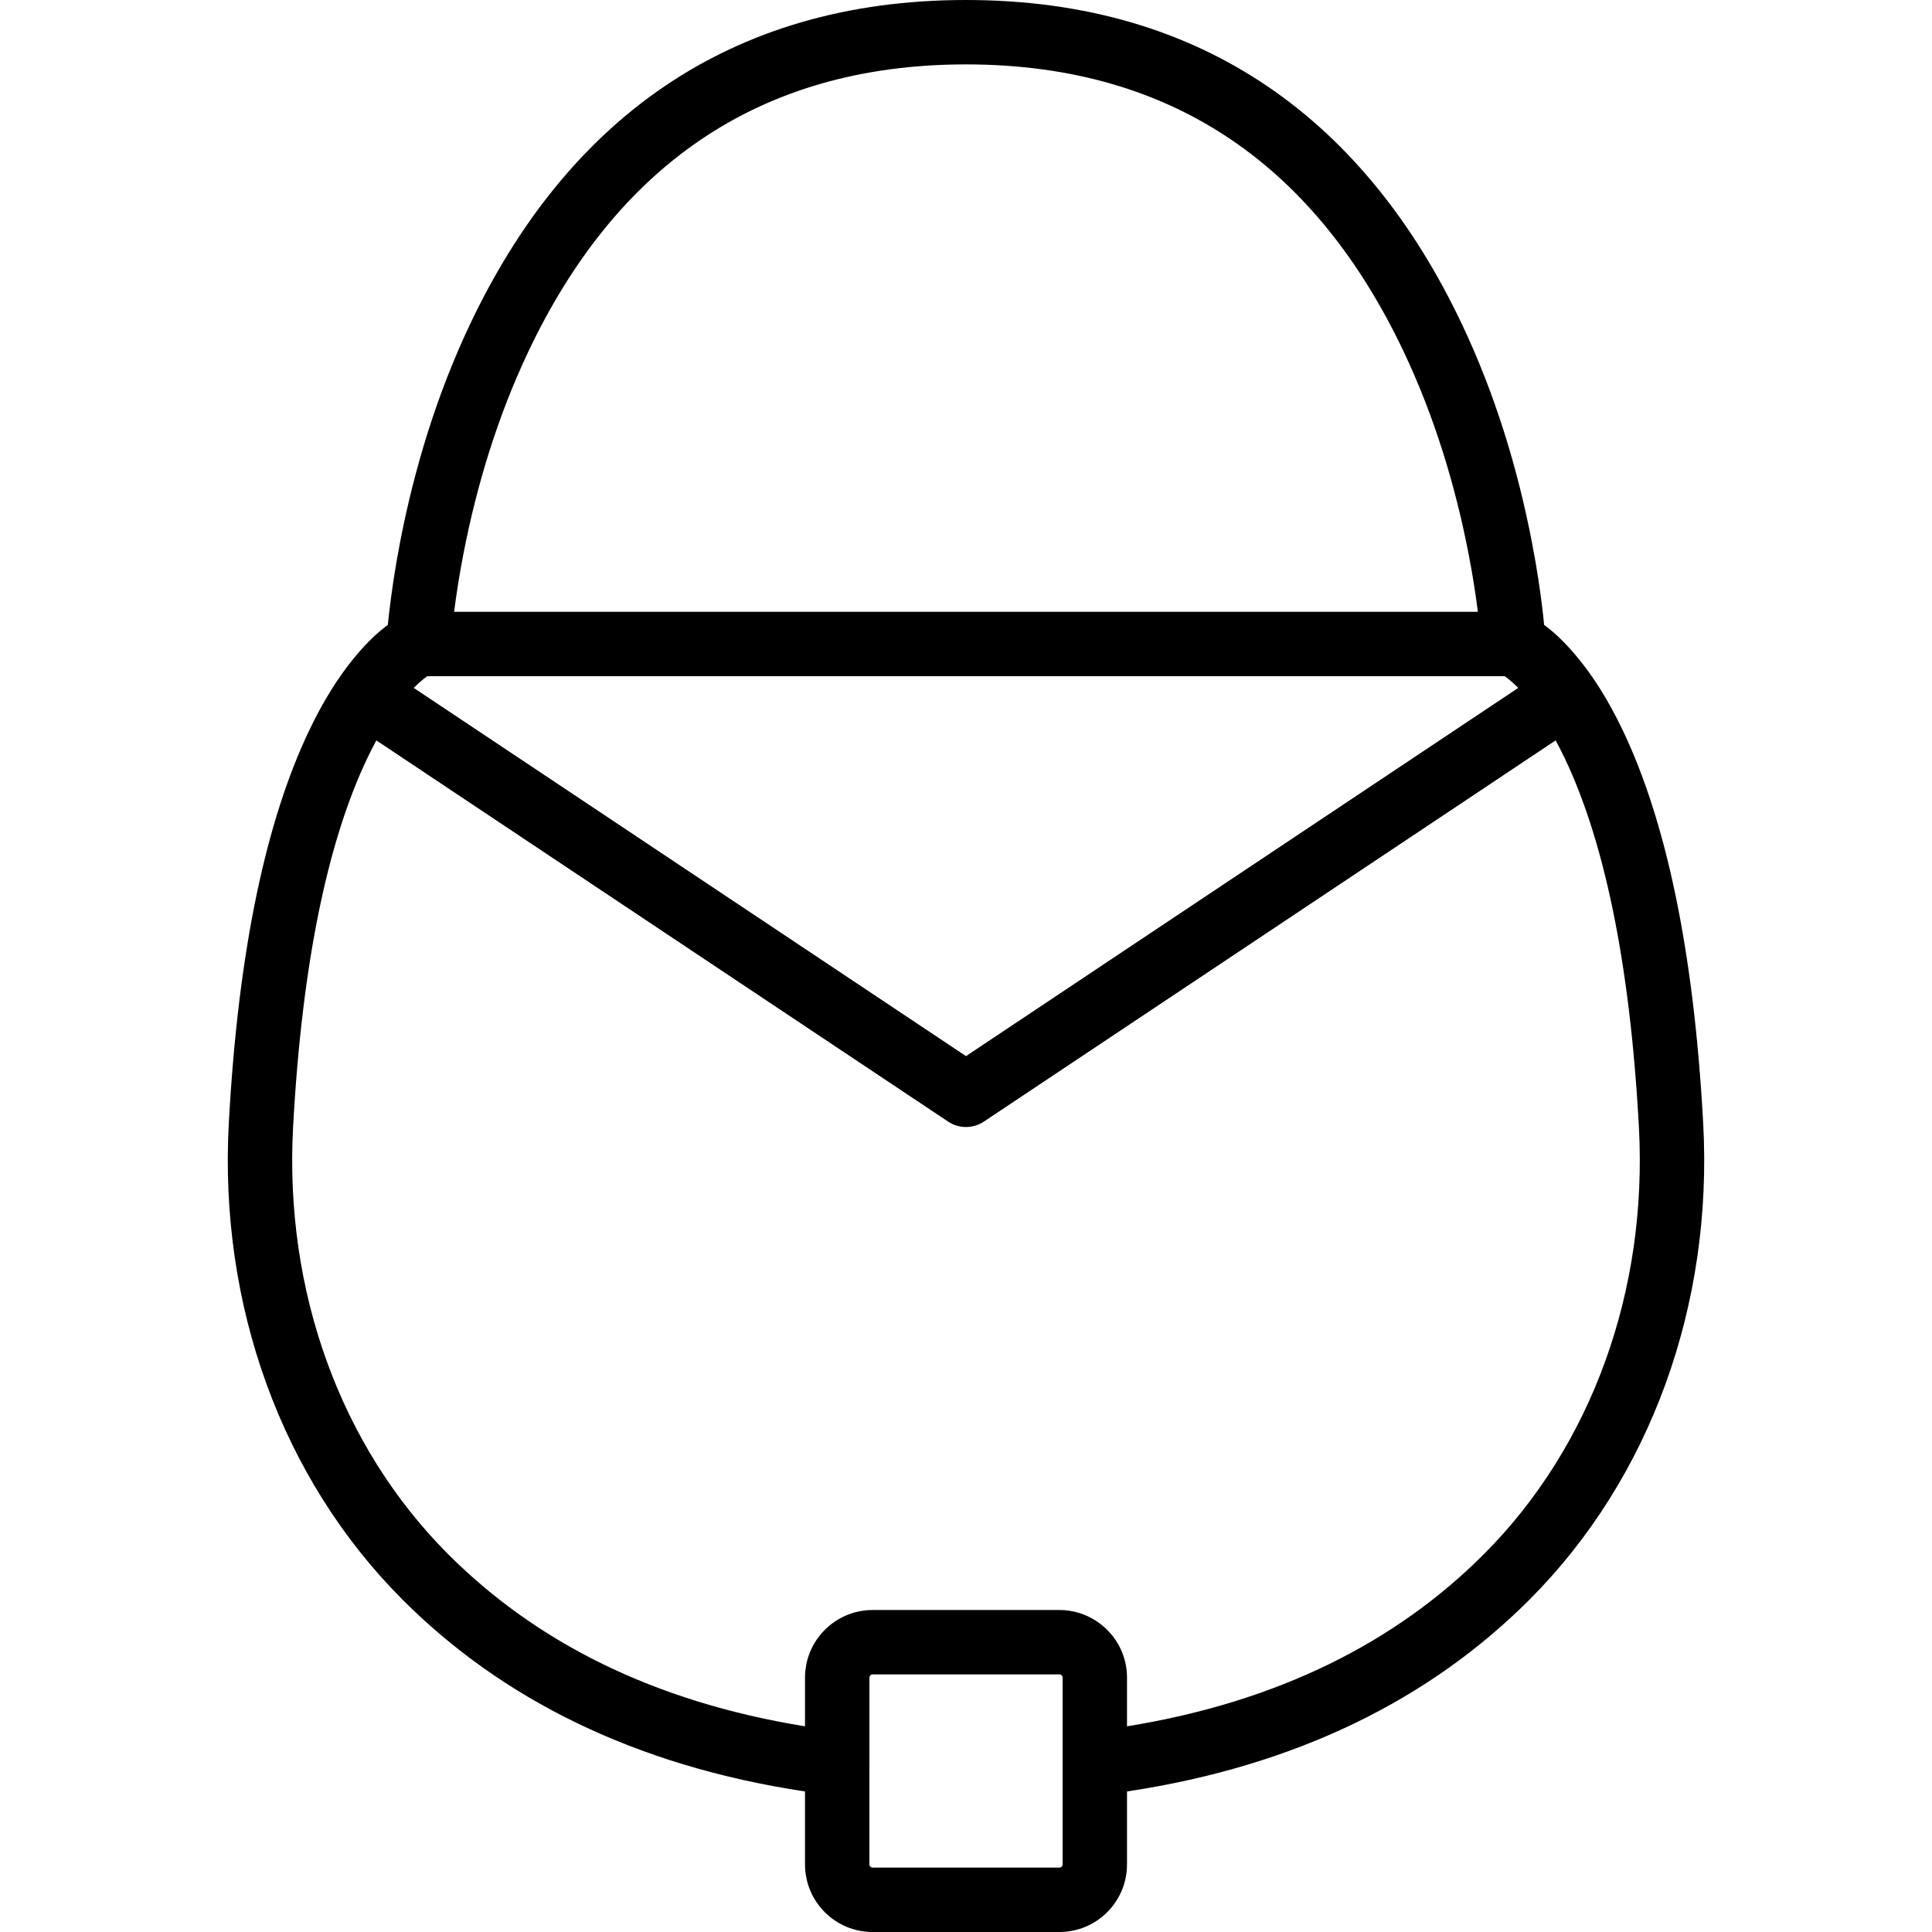 <?xml version="1.0" encoding="iso-8859-1"?>
<!-- Uploaded to: SVG Repo, www.svgrepo.com, Generator: SVG Repo Mixer Tools -->
<svg fill="#000000" height="800px" width="800px" version="1.1" id="Layer_1" xmlns="http://www.w3.org/2000/svg" xmlns:xlink="http://www.w3.org/1999/xlink" 
	 viewBox="0 0 512 512" xml:space="preserve">
<g>
	<g>
		<path d="M451.371,297.808c-2.511-46.581-10.071-80.639-21.264-104.144c-3.991-8.381-8.287-15.061-12.728-20.239
			c-2.895-3.42-5.657-5.987-8.164-7.816c-0.086-0.871-0.185-1.82-0.303-2.865c-0.649-5.756-1.607-12.15-2.934-19.027
			c-3.794-19.658-9.798-39.328-18.534-57.769C362.136,32.517,319.351,0,256,0S149.864,32.517,124.555,85.947
			c-8.735,18.441-14.74,38.112-18.534,57.769c-1.327,6.877-2.285,13.271-2.934,19.027c-0.118,1.045-0.217,1.993-0.303,2.864
			c-2.615,1.907-5.507,4.618-8.539,8.262c-0.105,0.125-0.21,0.25-0.315,0.376c-0.088,0.107-0.176,0.216-0.264,0.325
			c-4.1,5.007-8.066,11.317-11.769,19.091c-11.196,23.505-18.757,57.565-21.268,104.146c-2.574,47.85,13.817,93.89,46.126,126.199
			c26.197,26.197,61.443,43.948,106.581,50.75v19.324c0,9.899,8.016,17.92,17.911,17.92h49.502c9.894,0,17.92-8.021,17.92-17.92
			v-19.324c45.133-6.802,80.378-24.553,106.575-50.75C437.554,391.697,453.945,345.657,451.371,297.808z M112.225,179.958
			c0.383-0.307,0.712-0.556,0.984-0.754h285.58c0.272,0.198,0.601,0.447,0.984,0.754c0.833,0.668,1.697,1.447,2.586,2.345
			l-146.36,97.579l-146.36-97.579C110.528,181.404,111.392,180.625,112.225,179.958z M122.779,146.95
			c3.54-18.342,9.135-36.672,17.2-53.697C162.669,45.35,199.884,17.067,256,17.067c56.115,0,93.331,28.284,116.021,76.186
			c8.065,17.026,13.66,35.355,17.2,53.697c1.047,5.427,1.847,10.52,2.432,15.183H120.347
			C120.932,157.471,121.731,152.377,122.779,146.95z M281.603,494.08c0,0.471-0.382,0.853-0.853,0.853h-49.502
			c-0.467,0-0.845-0.378-0.845-0.853v-26.753c0-0.005,0.001-0.01,0.001-0.016v-22.729c0-0.082,0.024-0.157,0.046-0.232
			c0.009-0.032,0.007-0.068,0.02-0.098c0.026-0.061,0.07-0.109,0.108-0.162c0.154-0.21,0.39-0.356,0.671-0.356h49.502
			c0.135,0,0.259,0.038,0.372,0.094c0.282,0.139,0.48,0.423,0.48,0.758V494.08z M298.671,457.492v-12.913
			c0-6.345-3.311-11.906-8.29-15.088c-2.784-1.78-6.083-2.825-9.631-2.825h-49.502c-5.983,0-11.265,2.944-14.517,7.45
			c-0.109,0.152-0.231,0.294-0.336,0.449c-0.06,0.089-0.109,0.186-0.168,0.276c-1.196,1.841-2.073,3.908-2.527,6.132
			c-0.051,0.249-0.075,0.507-0.116,0.76c-0.054,0.338-0.12,0.672-0.155,1.016c-0.061,0.604-0.093,1.217-0.093,1.838v12.905
			c-40.302-6.52-71.385-22.425-94.513-45.553c-28.774-28.774-43.474-70.063-41.152-113.213c2.399-44.499,9.484-76.415,19.634-97.724
			c0.805-1.691,1.617-3.285,2.432-4.788l151.528,101.024c2.866,1.911,6.601,1.911,9.467,0L412.266,196.21
			c0.816,1.504,1.628,3.1,2.433,4.792c10.148,21.31,17.231,53.225,19.63,97.725c2.321,43.149-12.379,84.438-41.152,113.212
			C370.049,435.066,338.967,450.971,298.671,457.492z"/>
	</g>
</g>
</svg>